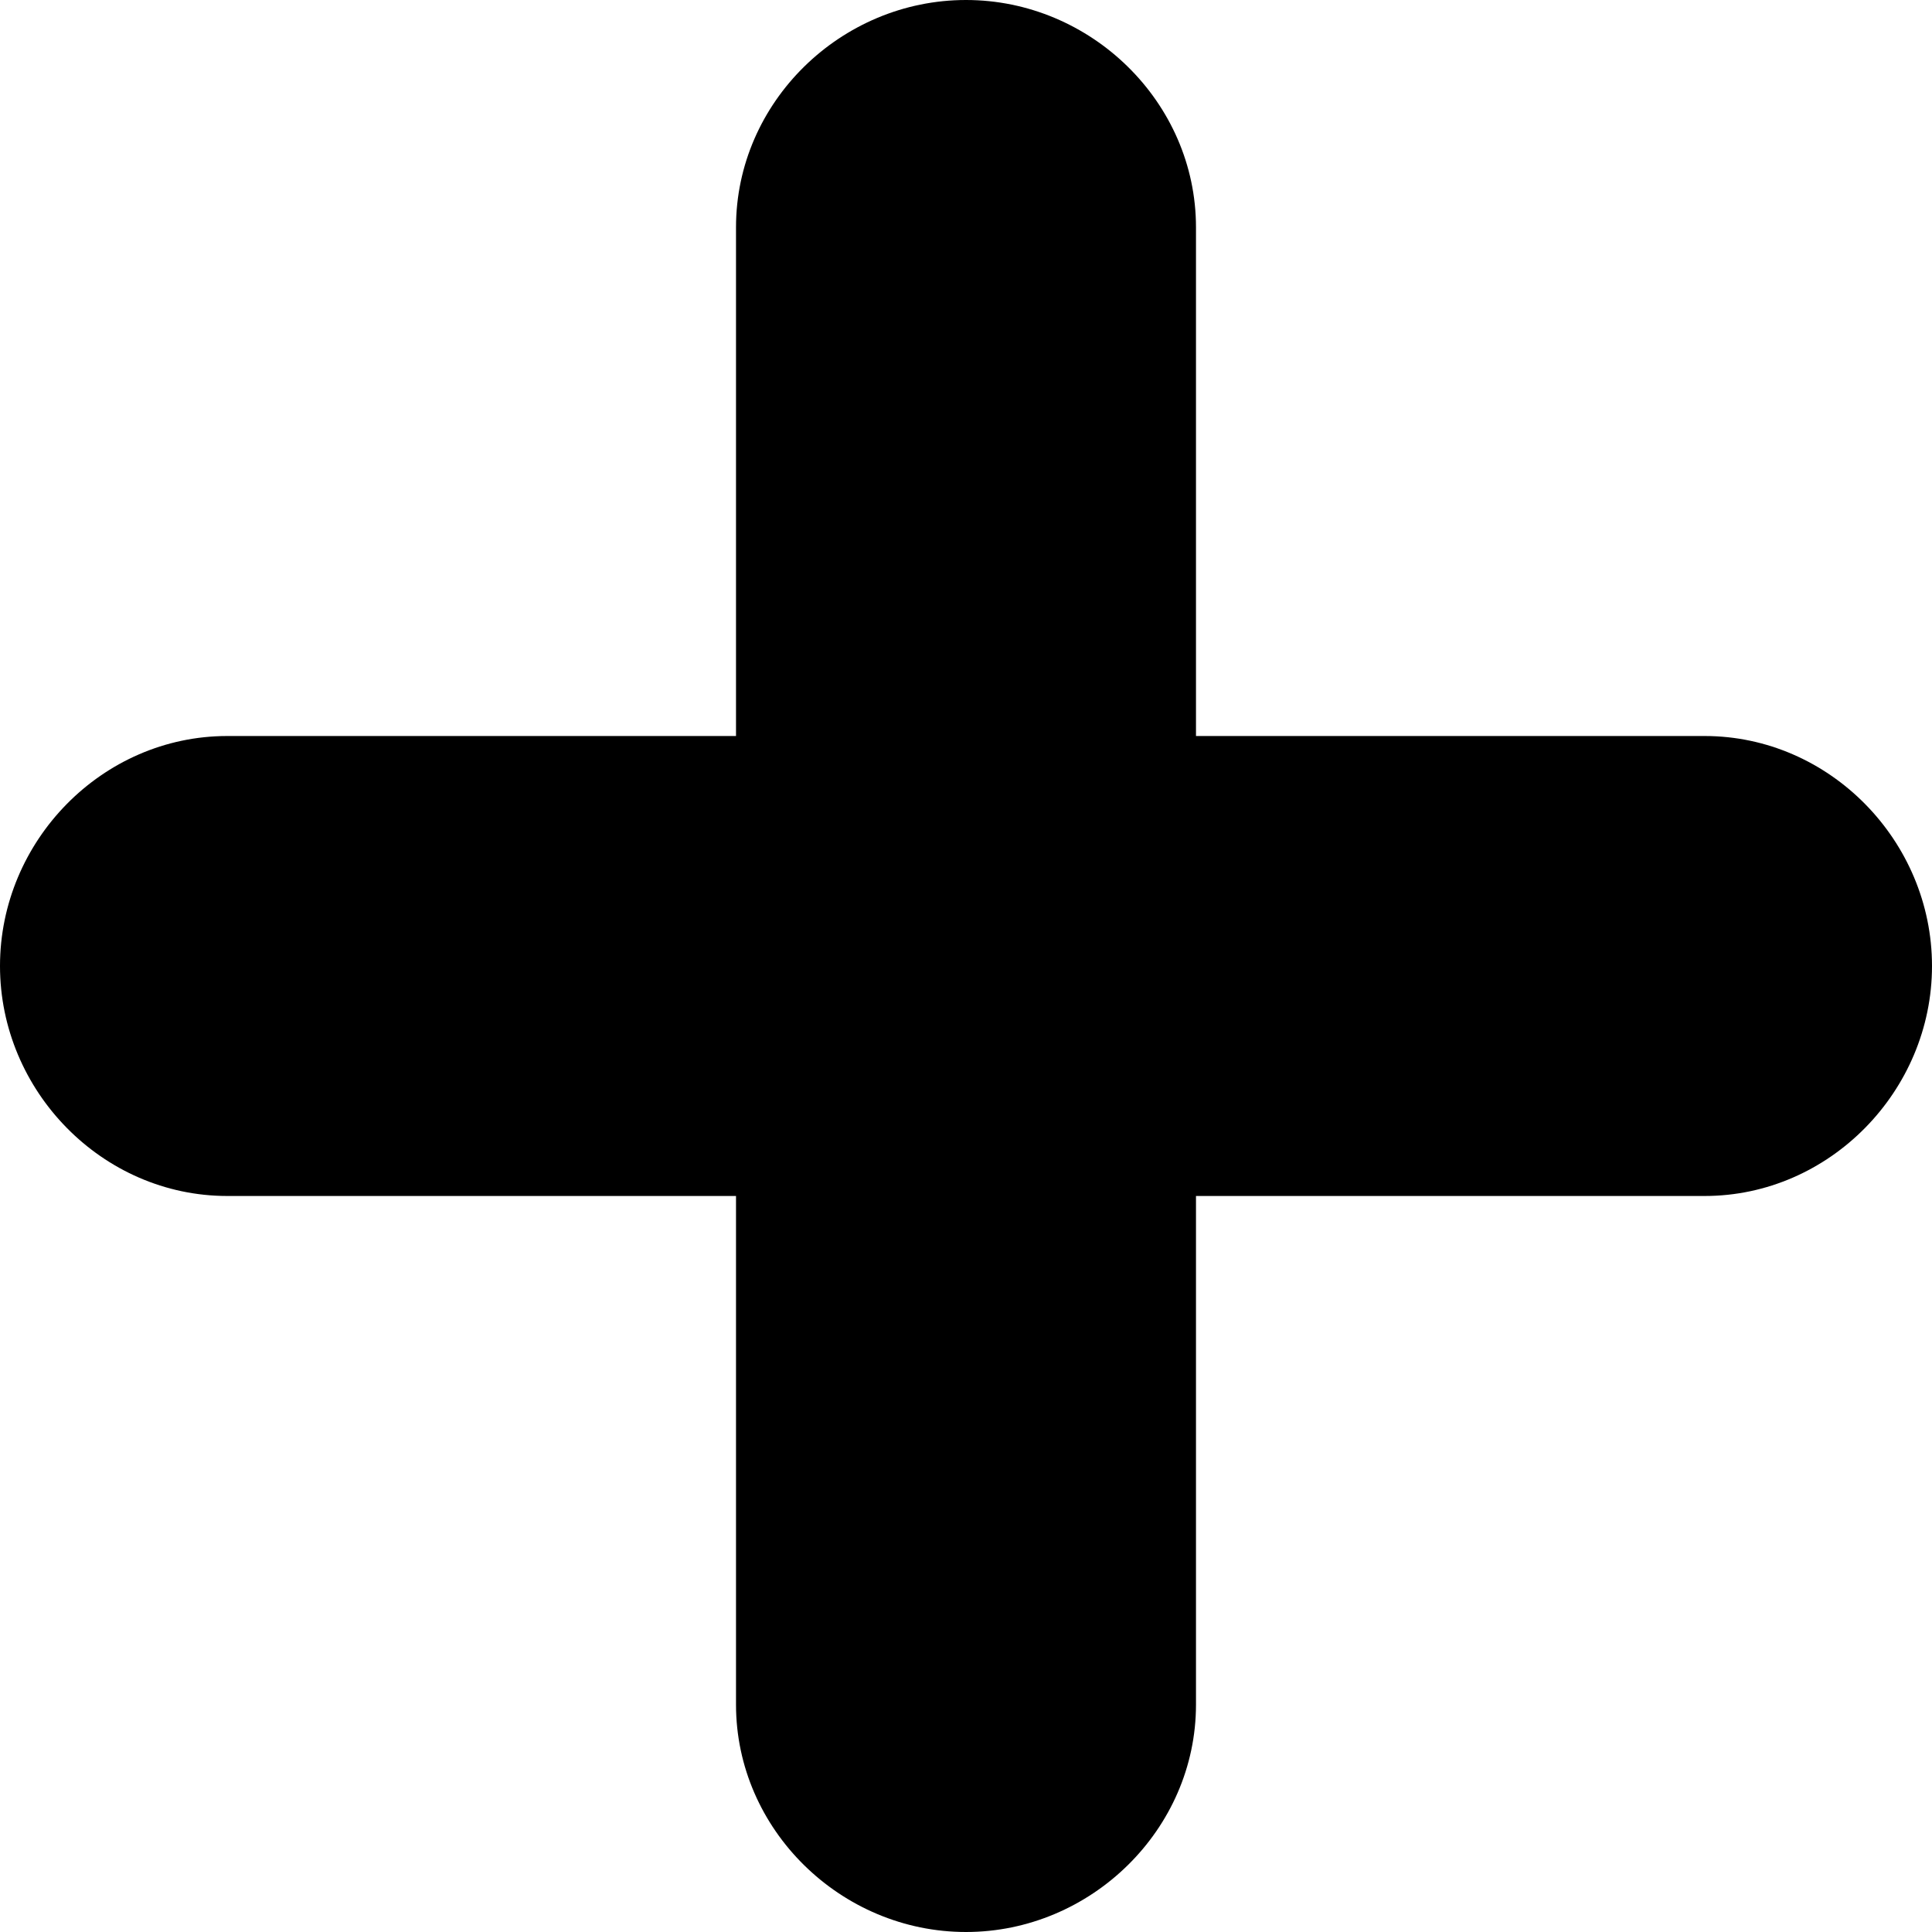<?xml version="1.0" encoding="iso-8859-1"?>
<!-- Generator: Adobe Illustrator 23.0.3, SVG Export Plug-In . SVG Version: 6.00 Build 0)  -->
<svg version="1.1" id="Camada_1" xmlns="http://www.w3.org/2000/svg" xmlns:xlink="http://www.w3.org/1999/xlink" x="0px" y="0px"
	 viewBox="0 0 33.602 33.602" style="enable-background:new 0 0 33.602 33.602;" xml:space="preserve">
<path d="M29.648,12.801h-8.847V3.953c0-2.176-1.828-3.953-4-3.953c-2.176,0-4,1.777-4,3.953v8.848H3.953
	c-2.176,0-3.953,1.824-3.953,4c0,2.172,1.777,4,3.953,4h8.848v8.847c0,2.172,1.824,3.954,4,3.954c2.172,0,4-1.782,4-3.954v-8.847
	h8.847c2.172,0,3.954-1.828,3.954-4C33.602,14.625,31.82,12.801,29.648,12.801L29.648,12.801z M29.648,12.801"/>
</svg>
